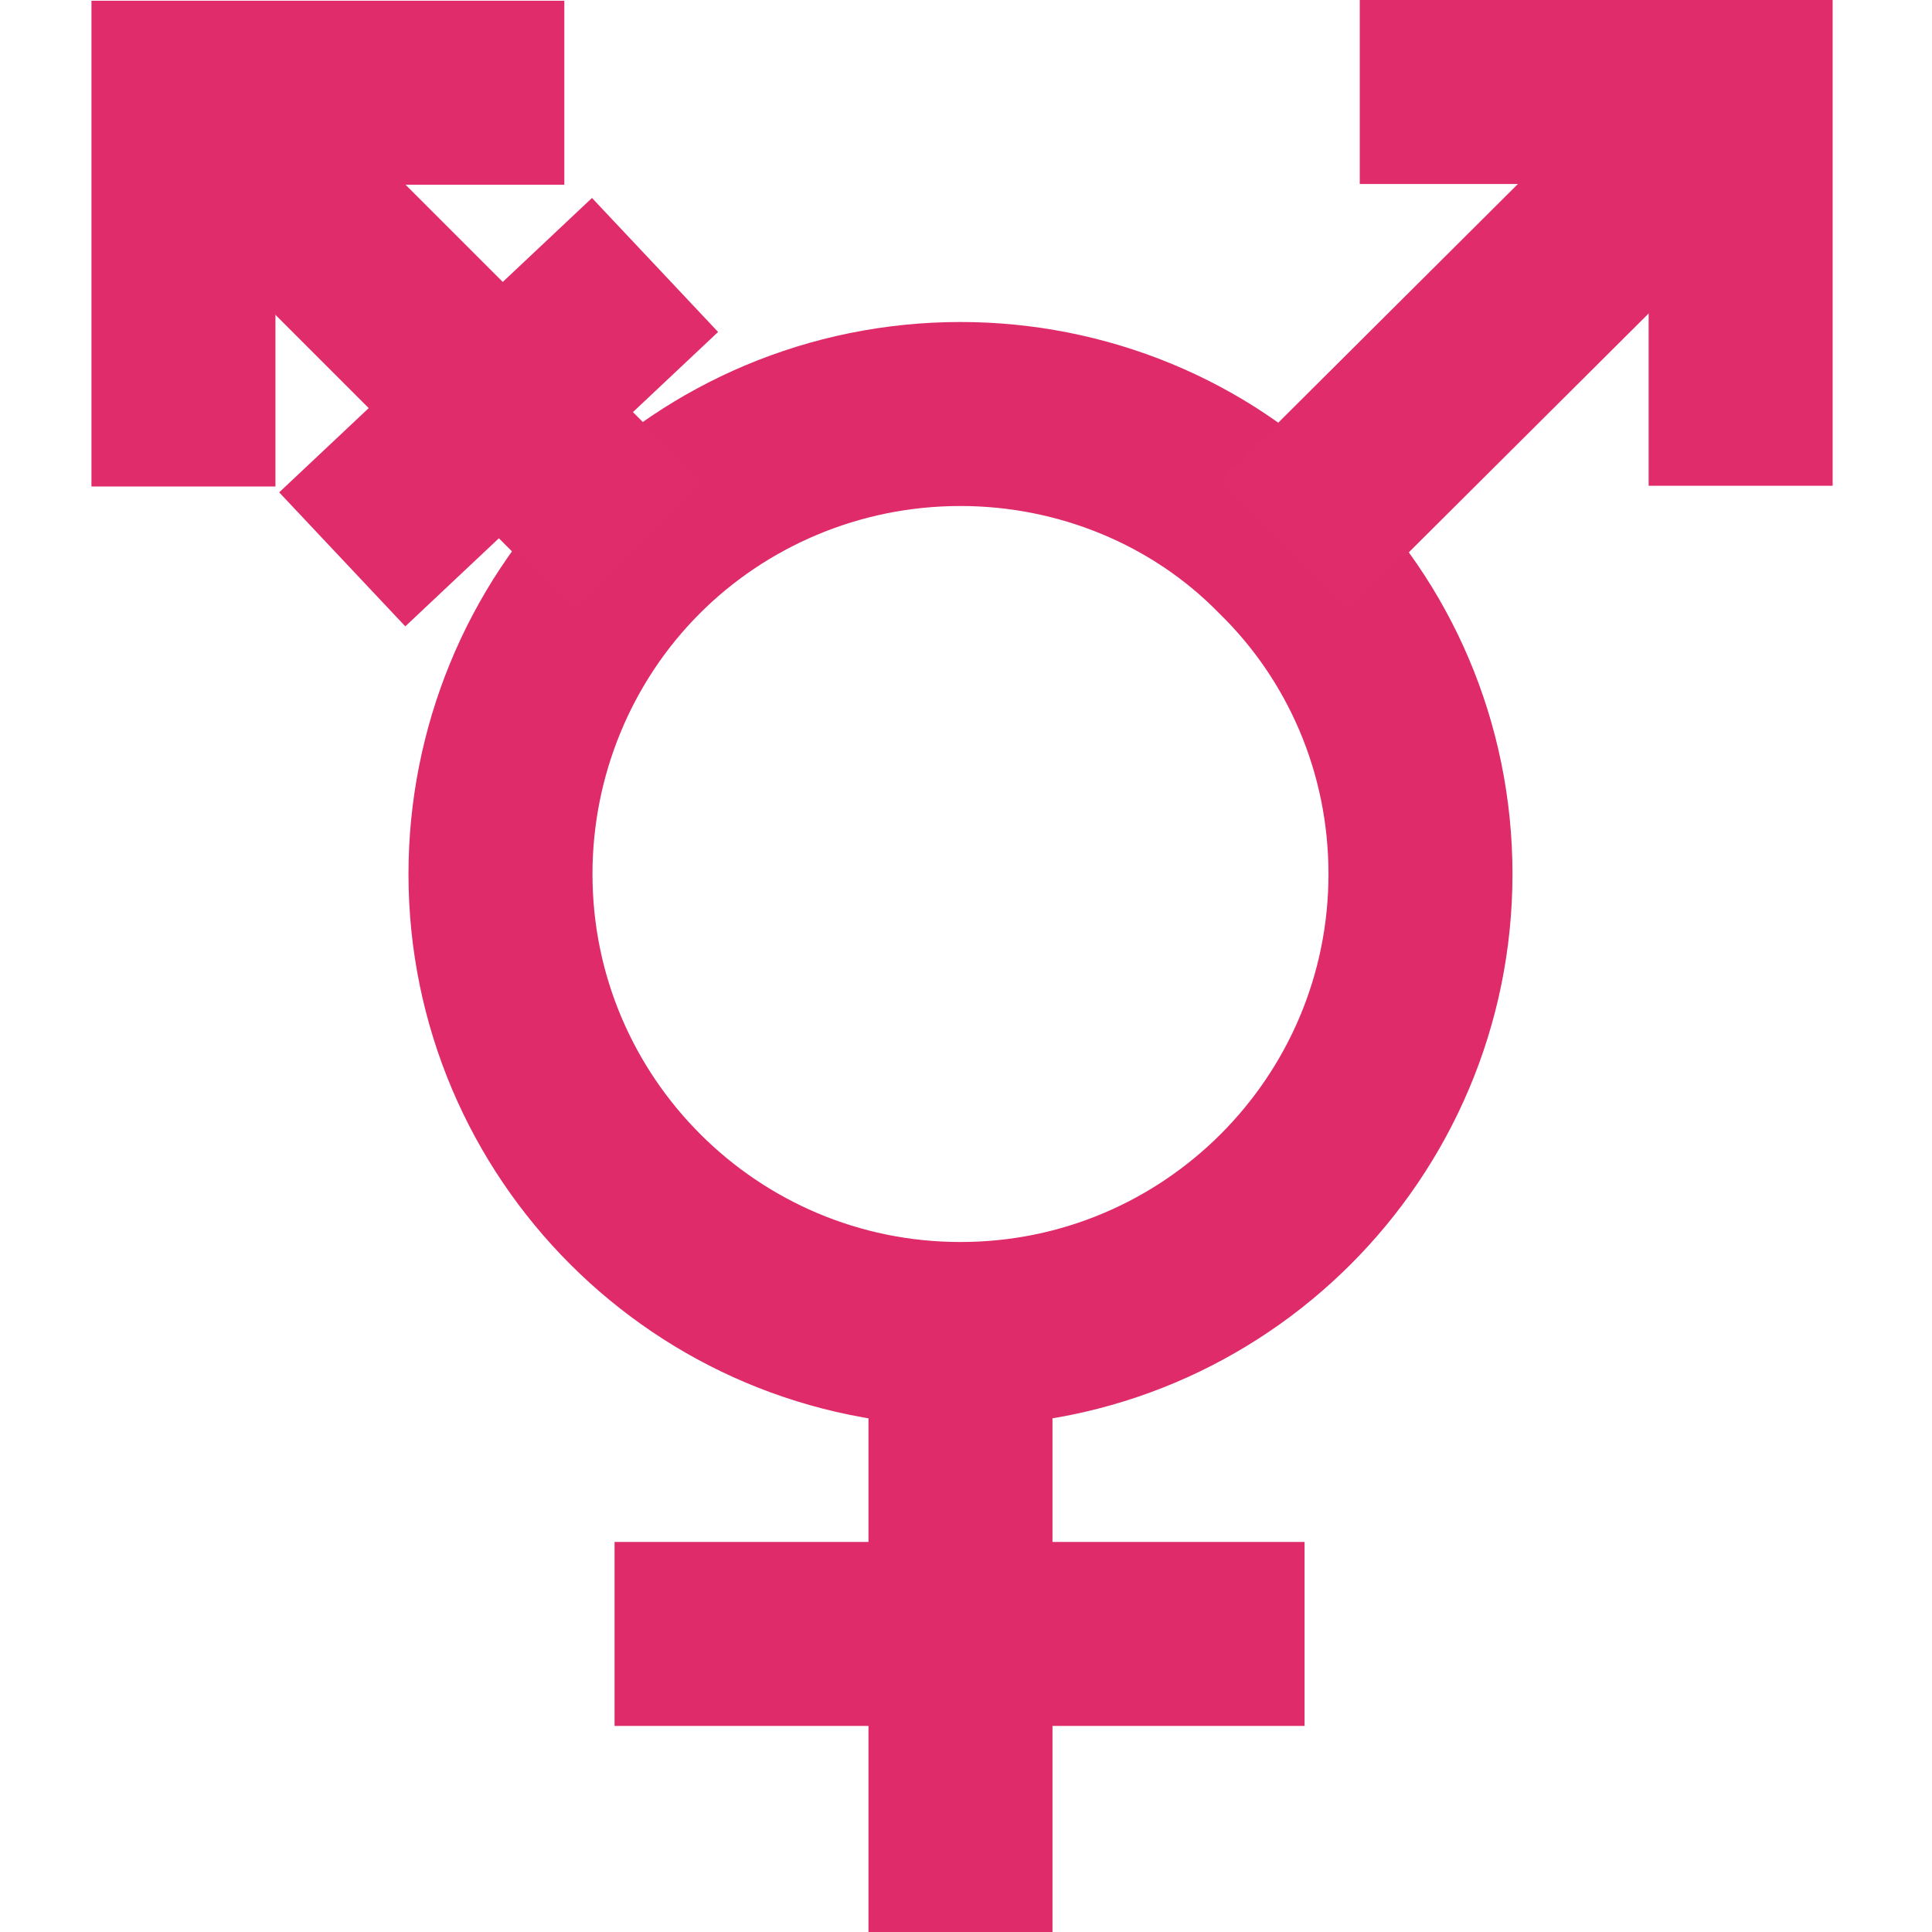 <svg xmlns="http://www.w3.org/2000/svg" width="1em" height="1em" viewBox="-0.5 0 9.5 10.5">
  <g>
    <path
      d="m6.72,4.75c0,-0.69 -0.28,-1.32 -0.74,-1.77c-0.46,-0.47 -1.1,-0.73 -1.76,-0.73c-0.69,0 -1.32,0.28 -1.77,0.73c-0.47,0.47 -0.73,1.11 -0.73,1.77c0,1.38 1.12,2.5 2.5,2.5c1.38,0 2.5,-1.12 2.5,-2.5zm-2.5,5.75l0,-3.25m-1.88,1.63l3.75,0"
      fill="none"
      stroke="#df2b6a"
      stroke-miterlimit="10"
      stroke-width="1"
    />
    <path
      d="m6.39,0.5l2.07,0l0,2.14"
      fill="none"
      stroke="rgb(224, 44, 107)"
      stroke-miterlimit="10"
      stroke-width="1"
    />
    <path
      d="m5.97,2.98l2.49,-2.48"
      fill="none"
      stroke="rgb(224, 44, 107)"
      stroke-miterlimit="10"
      stroke-width="1"
    />
    <g transform="matrix(-1 0 0 1 665.217 2.854)">
      <path
        d="m663.15,-2.35l2.07,0l0,2.14"
        fill="none"
        stroke="rgb(224, 44, 107)"
        stroke-miterlimit="10"
        stroke-width="1"
      />
      <path
        d="m662.74,0.13l2.48,-2.48"
        fill="none"
        stroke="rgb(224, 44, 107)"
        stroke-miterlimit="10"
        stroke-width="1"
      />
    </g>
    <path
      d="m0.86,3.04l1.7,-1.6"
      fill="none"
      stroke="rgb(224, 44, 107)"
      stroke-miterlimit="10"
      stroke-width="1"
    />
  </g>
</svg>
